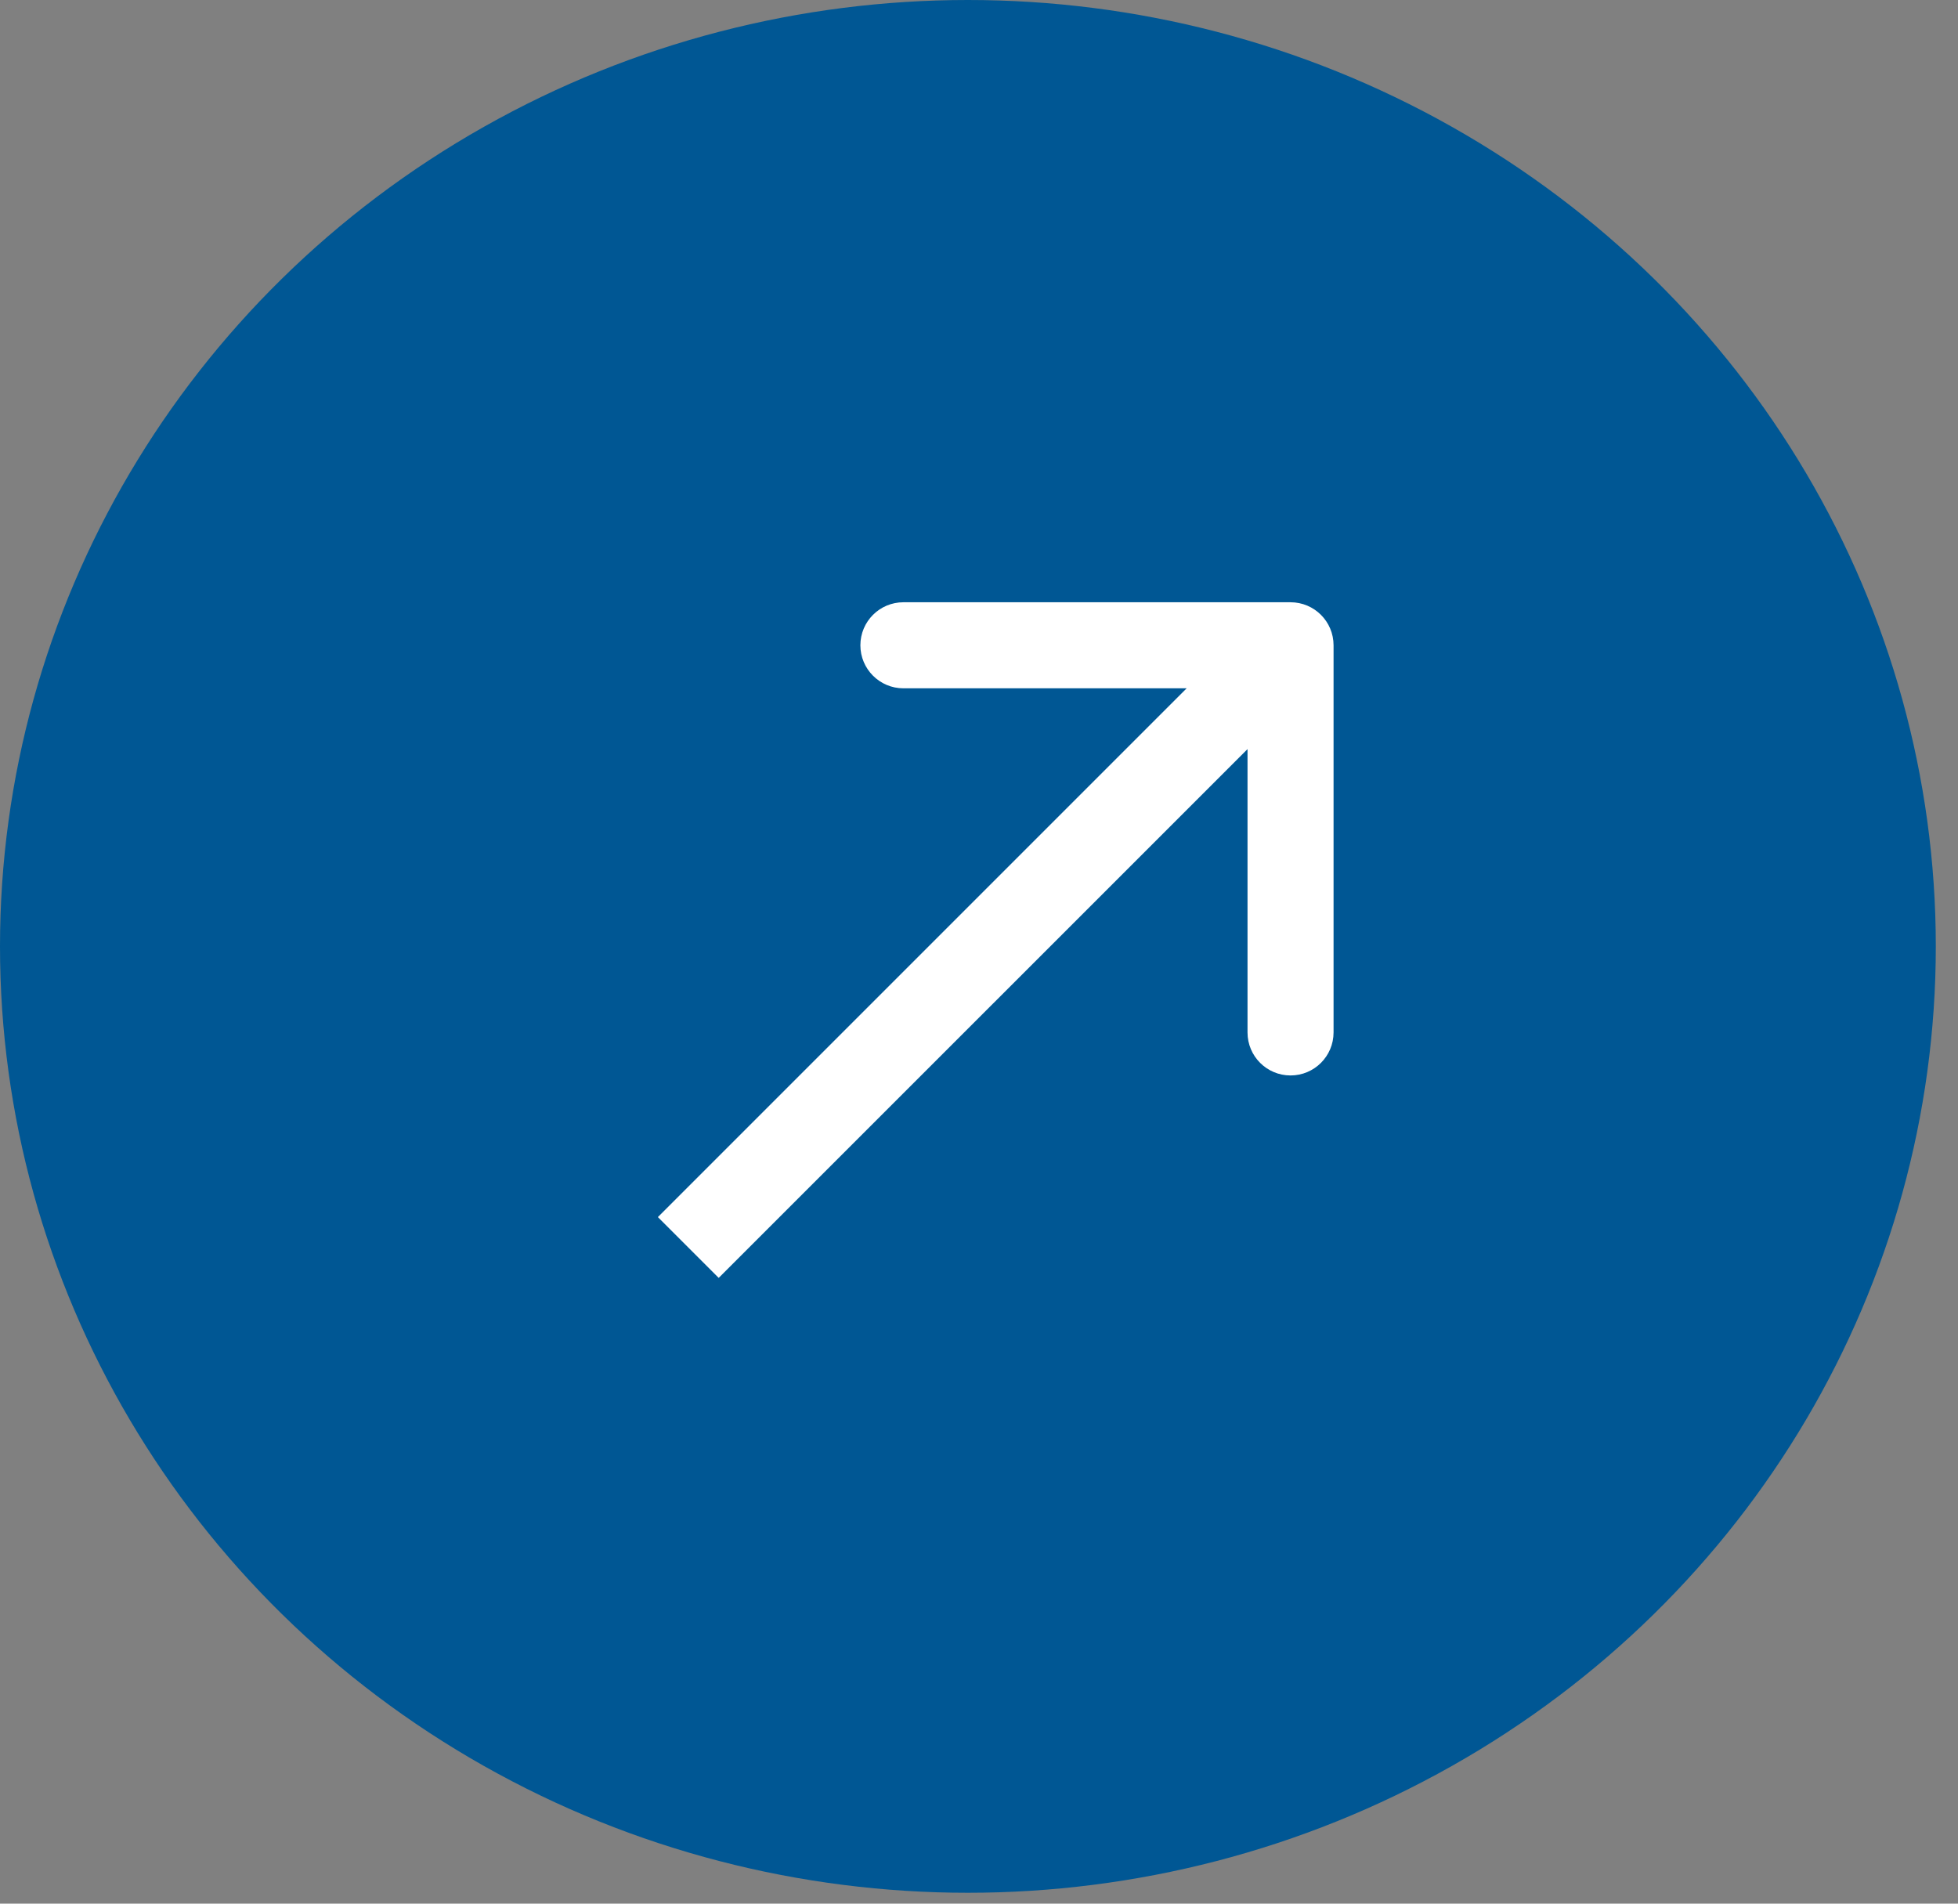 <svg width="36" height="35" viewBox="0 0 36 35" fill="none" xmlns="http://www.w3.org/2000/svg">
<rect x="0" y="0" width="36" height="35" fill="#808080" stroke="none"/>
<ellipse cx="17.796" cy="17.4" rx="17.796" ry="17.4" fill="#005794"/>
<path d="M24.519 11.864C24.519 11.427 24.165 11.073 23.728 11.073L16.61 11.073C16.173 11.073 15.819 11.427 15.819 11.864C15.819 12.3 16.173 12.655 16.61 12.655L22.937 12.655L22.937 18.982C22.937 19.419 23.291 19.773 23.728 19.773C24.165 19.773 24.519 19.419 24.519 18.982L24.519 11.864ZM12.655 22.936L13.214 23.495L24.287 12.423L23.728 11.864L23.169 11.304L12.096 22.377L12.655 22.936Z" fill="white"/>
</svg>
